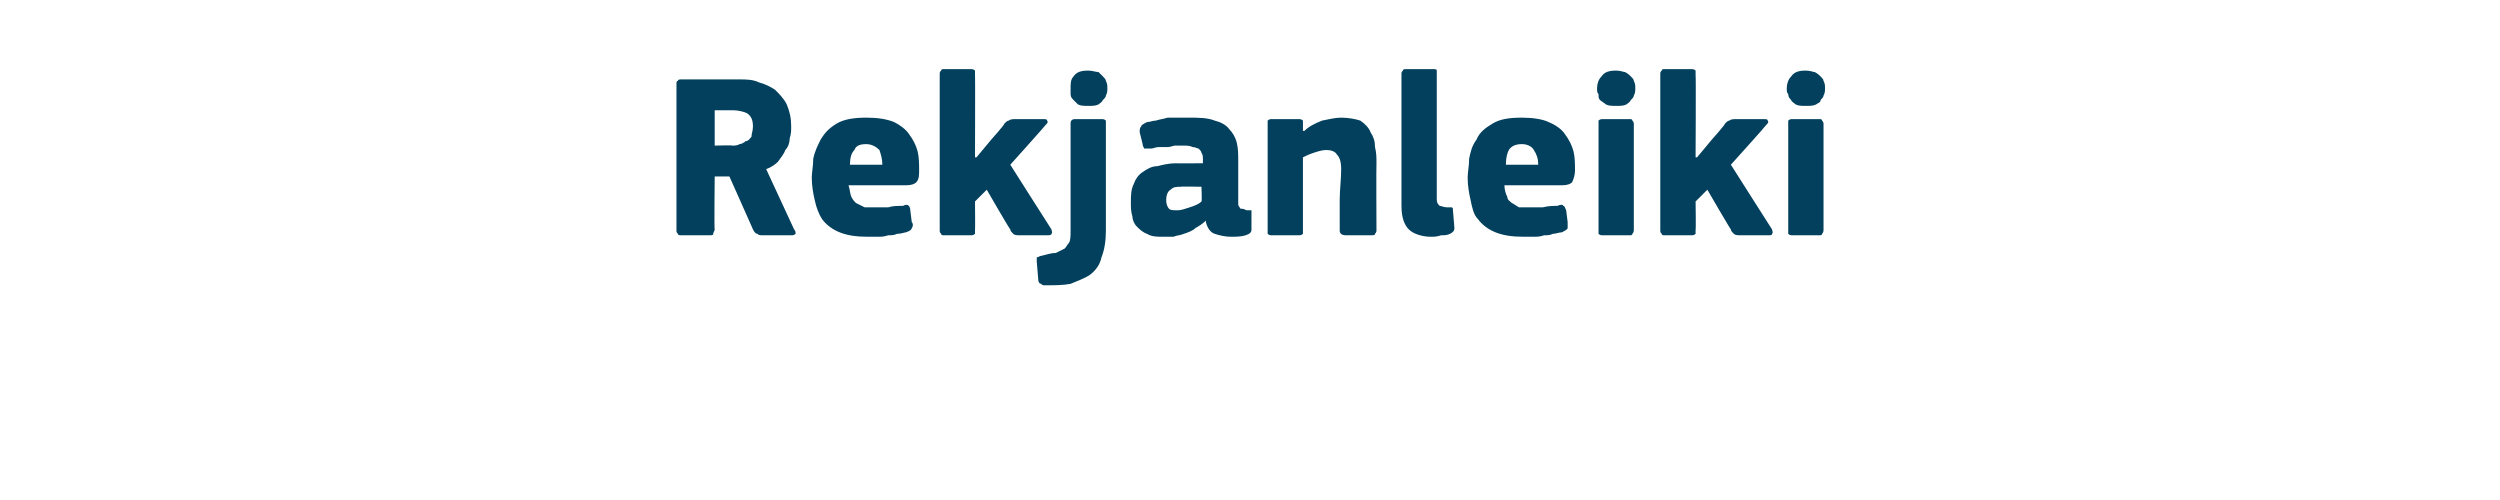 <?xml version="1.0" standalone="no"?><!DOCTYPE svg PUBLIC "-//W3C//DTD SVG 1.1//EN" "http://www.w3.org/Graphics/SVG/1.1/DTD/svg11.dtd"><svg xmlns="http://www.w3.org/2000/svg" version="1.1" width="170px" height="34px" viewBox="0 -4 170 34" style="top:-4px">  <desc>Rekjanleiki</desc>  <defs/>  <g id="Polygon25459">    <path d="M 54 11.6 C 54.1 11.7 54.1 11.8 54.1 11.9 C 54 12 53.9 12 53.8 12 C 53.8 12 51.9 12 51.9 12 C 51.7 12 51.6 12 51.5 11.9 C 51.4 11.9 51.3 11.8 51.2 11.6 C 51.23 11.65 49.6 8 49.6 8 L 48.6 8 C 48.6 8 48.56 11.65 48.6 11.6 C 48.6 11.7 48.5 11.8 48.5 11.9 C 48.5 12 48.4 12 48.2 12 C 48.2 12 46.4 12 46.4 12 C 46.2 12 46.1 12 46.1 11.9 C 46 11.8 46 11.8 46 11.6 C 46 11.6 46 1.7 46 1.7 C 46 1.6 46 1.5 46.1 1.5 C 46.1 1.4 46.2 1.4 46.4 1.4 C 46.4 1.4 50.3 1.4 50.3 1.4 C 50.7 1.4 51.2 1.4 51.6 1.6 C 52 1.7 52.4 1.9 52.7 2.1 C 53 2.4 53.3 2.7 53.5 3.1 C 53.7 3.6 53.8 4 53.8 4.6 C 53.8 4.9 53.8 5.1 53.7 5.4 C 53.7 5.7 53.6 6 53.4 6.2 C 53.3 6.5 53.1 6.7 52.9 7 C 52.7 7.2 52.4 7.4 52.1 7.5 C 52.1 7.5 54 11.6 54 11.6 Z M 51.2 4.6 C 51.2 4.2 51.1 3.9 50.8 3.7 C 50.6 3.6 50.2 3.5 49.9 3.5 C 49.87 3.49 48.6 3.5 48.6 3.5 L 48.6 5.9 C 48.6 5.9 49.84 5.87 49.8 5.9 C 50 5.9 50.1 5.9 50.3 5.8 C 50.4 5.8 50.6 5.7 50.7 5.6 C 50.9 5.6 51 5.4 51.1 5.3 C 51.1 5.1 51.2 4.9 51.2 4.6 Z M 57.7 8.6 C 57.8 8.9 57.8 9.2 57.9 9.4 C 58 9.6 58.1 9.7 58.2 9.8 C 58.4 9.9 58.6 10 58.8 10.1 C 59 10.1 59.2 10.1 59.5 10.1 C 59.7 10.1 60 10.1 60.4 10.1 C 60.7 10 61 10 61.4 10 C 61.6 9.9 61.7 9.9 61.8 10 C 61.8 10 61.9 10.1 61.9 10.3 C 61.9 10.3 62 11.1 62 11.1 C 62.1 11.2 62.1 11.4 62 11.5 C 62 11.6 61.9 11.7 61.6 11.8 C 61.5 11.8 61.3 11.9 61 11.9 C 60.8 12 60.6 12 60.4 12 C 60.1 12.1 59.9 12.1 59.7 12.1 C 59.4 12.1 59.2 12.1 59 12.1 C 58.2 12.1 57.6 12 57.1 11.8 C 56.6 11.6 56.2 11.3 55.9 10.9 C 55.7 10.6 55.5 10.1 55.4 9.6 C 55.3 9.2 55.2 8.6 55.2 8.1 C 55.2 7.7 55.3 7.3 55.3 6.8 C 55.4 6.3 55.6 5.9 55.8 5.5 C 56.1 5 56.4 4.7 56.9 4.4 C 57.4 4.1 58.1 4 58.9 4 C 59.7 4 60.3 4.1 60.8 4.3 C 61.2 4.5 61.6 4.8 61.8 5.1 C 62.1 5.5 62.3 5.9 62.4 6.3 C 62.5 6.7 62.5 7.2 62.5 7.6 C 62.5 7.9 62.5 8.2 62.3 8.4 C 62.2 8.5 62 8.6 61.6 8.6 C 61.6 8.6 57.7 8.6 57.7 8.6 Z M 58.9 5.8 C 58.5 5.8 58.2 5.9 58.1 6.2 C 57.9 6.4 57.8 6.7 57.8 7.2 C 57.8 7.2 60 7.2 60 7.2 C 60 6.8 59.9 6.5 59.8 6.2 C 59.6 6 59.3 5.8 58.9 5.8 Z M 66.4 6.7 L 67.4 5.5 C 67.4 5.5 68.34 4.45 68.3 4.4 C 68.4 4.3 68.5 4.2 68.6 4.2 C 68.7 4.1 68.9 4.1 69.1 4.1 C 69.1 4.1 70.9 4.1 70.9 4.1 C 71.1 4.1 71.2 4.1 71.2 4.2 C 71.3 4.3 71.2 4.4 71.1 4.5 C 71.1 4.53 68.7 7.2 68.7 7.2 C 68.7 7.2 71.46 11.55 71.5 11.6 C 71.5 11.7 71.6 11.8 71.5 11.9 C 71.5 12 71.3 12 71.2 12 C 71.2 12 69.4 12 69.4 12 C 69.2 12 69 12 68.9 11.9 C 68.8 11.8 68.7 11.7 68.7 11.6 C 68.67 11.62 67.1 8.9 67.1 8.9 L 66.3 9.7 C 66.3 9.7 66.32 11.65 66.3 11.6 C 66.3 11.7 66.3 11.8 66.3 11.9 C 66.2 12 66.1 12 66 12 C 66 12 64.2 12 64.2 12 C 64.1 12 64 12 64 11.9 C 63.9 11.8 63.9 11.8 63.9 11.6 C 63.9 11.6 63.9 1.1 63.9 1.1 C 63.9 0.9 63.9 0.9 64 0.8 C 64 0.7 64.1 0.7 64.2 0.7 C 64.2 0.7 66 0.7 66 0.7 C 66.1 0.7 66.2 0.7 66.3 0.8 C 66.3 0.9 66.3 1 66.3 1.1 C 66.32 1.06 66.3 6.7 66.3 6.7 L 66.4 6.7 Z M 75.2 11.7 C 75.2 12.4 75.1 13 74.9 13.5 C 74.8 14 74.5 14.4 74.1 14.7 C 73.8 14.9 73.3 15.1 72.8 15.3 C 72.3 15.4 71.7 15.4 71 15.4 C 70.9 15.4 70.9 15.4 70.8 15.3 C 70.7 15.3 70.6 15.2 70.6 15 C 70.6 15 70.5 13.8 70.5 13.8 C 70.5 13.6 70.5 13.5 70.5 13.5 C 70.6 13.5 70.7 13.4 70.8 13.4 C 71.2 13.3 71.5 13.2 71.8 13.2 C 72 13.1 72.2 13 72.4 12.9 C 72.5 12.8 72.6 12.6 72.7 12.5 C 72.8 12.3 72.8 12 72.8 11.7 C 72.8 11.7 72.8 4.4 72.8 4.4 C 72.8 4.2 72.9 4.1 73.1 4.1 C 73.1 4.1 74.9 4.1 74.9 4.1 C 75 4.1 75.1 4.1 75.2 4.2 C 75.2 4.3 75.2 4.4 75.2 4.4 C 75.2 4.4 75.2 11.7 75.2 11.7 Z M 75.3 2 C 75.3 2.2 75.3 2.3 75.2 2.5 C 75.2 2.6 75.1 2.7 75 2.8 C 74.9 3 74.8 3 74.7 3.1 C 74.5 3.2 74.3 3.2 74 3.2 C 73.7 3.2 73.5 3.2 73.3 3.1 C 73.2 3 73.1 2.9 73 2.8 C 72.9 2.7 72.8 2.6 72.8 2.4 C 72.8 2.3 72.8 2.2 72.8 2 C 72.8 1.7 72.8 1.4 73 1.2 C 73.2 0.9 73.5 0.8 74 0.8 C 74.3 0.8 74.5 0.9 74.7 0.9 C 74.8 1 74.9 1.1 75 1.2 C 75.1 1.3 75.2 1.4 75.2 1.5 C 75.3 1.7 75.3 1.8 75.3 2 Z M 81.7 8.7 C 81.7 8.7 80.3 8.67 80.3 8.7 C 80 8.7 79.8 8.7 79.6 8.9 C 79.4 9 79.3 9.3 79.3 9.6 C 79.3 9.9 79.4 10.1 79.5 10.2 C 79.6 10.3 79.8 10.3 80.1 10.3 C 80.3 10.3 80.6 10.2 80.9 10.1 C 81.2 10 81.5 9.9 81.7 9.7 C 81.74 9.74 81.7 8.7 81.7 8.7 Z M 82 11 C 81.8 11.2 81.5 11.4 81.3 11.5 C 81.1 11.7 80.8 11.8 80.5 11.9 C 80.3 12 80 12 79.8 12.1 C 79.5 12.1 79.3 12.1 79.1 12.1 C 78.7 12.1 78.3 12.1 78 11.9 C 77.7 11.8 77.5 11.6 77.3 11.4 C 77.1 11.2 77 10.9 77 10.7 C 76.9 10.4 76.9 10.1 76.9 9.8 C 76.9 9.3 76.9 8.9 77.1 8.5 C 77.2 8.2 77.4 7.9 77.7 7.7 C 78 7.5 78.3 7.3 78.7 7.3 C 79.1 7.2 79.5 7.1 80 7.1 C 79.95 7.12 81.8 7.1 81.8 7.1 C 81.8 7.1 81.79 6.86 81.8 6.9 C 81.8 6.7 81.8 6.5 81.7 6.4 C 81.7 6.3 81.6 6.2 81.5 6.1 C 81.4 6.1 81.3 6 81.1 6 C 80.9 5.9 80.7 5.9 80.4 5.9 C 80.3 5.9 80.1 5.9 79.9 5.9 C 79.8 5.9 79.6 6 79.4 6 C 79.2 6 79 6 78.8 6 C 78.6 6 78.4 6.1 78.3 6.1 C 78.1 6.1 77.9 6.1 77.8 6.1 C 77.8 6 77.7 6 77.7 5.8 C 77.7 5.8 77.5 5 77.5 5 C 77.5 4.8 77.5 4.7 77.6 4.6 C 77.6 4.5 77.8 4.4 78 4.3 C 78.2 4.3 78.4 4.2 78.6 4.2 C 78.9 4.1 79.1 4.1 79.4 4 C 79.6 4 79.9 4 80.1 4 C 80.4 4 80.6 4 80.8 4 C 81.5 4 82.1 4 82.6 4.2 C 83 4.3 83.4 4.5 83.6 4.8 C 83.8 5 84 5.3 84.1 5.7 C 84.2 6.1 84.2 6.5 84.2 7 C 84.2 7 84.2 9.5 84.2 9.5 C 84.2 9.7 84.2 9.8 84.2 9.9 C 84.2 10 84.3 10.1 84.3 10.1 C 84.3 10.2 84.4 10.2 84.5 10.2 C 84.6 10.2 84.7 10.3 84.8 10.3 C 84.9 10.3 85 10.3 85.1 10.3 C 85.1 10.4 85.1 10.4 85.1 10.5 C 85.1 10.5 85.1 11.6 85.1 11.6 C 85.1 11.8 85 11.9 84.7 12 C 84.4 12.1 84 12.1 83.7 12.1 C 83.3 12.1 82.9 12 82.6 11.9 C 82.3 11.8 82.1 11.5 82 11.1 C 82 11.1 82 11 82 11 Z M 93.6 11.7 C 93.6 11.7 93.6 11.8 93.5 11.9 C 93.5 12 93.4 12 93.2 12 C 93.2 12 91.5 12 91.5 12 C 91.3 12 91.1 11.9 91.1 11.7 C 91.1 11 91.1 10.3 91.1 9.6 C 91.1 8.9 91.2 8.2 91.2 7.5 C 91.2 7 91.1 6.7 90.9 6.5 C 90.8 6.3 90.5 6.2 90.2 6.2 C 89.9 6.2 89.6 6.3 89.3 6.4 C 89 6.5 88.8 6.6 88.6 6.7 C 88.6 6.7 88.6 11.7 88.6 11.7 C 88.6 11.7 88.6 11.8 88.6 11.9 C 88.5 12 88.4 12 88.3 12 C 88.3 12 86.5 12 86.5 12 C 86.4 12 86.3 12 86.2 11.9 C 86.2 11.9 86.2 11.8 86.2 11.7 C 86.2 11.7 86.2 4.5 86.2 4.5 C 86.2 4.4 86.2 4.3 86.2 4.2 C 86.3 4.1 86.4 4.1 86.5 4.1 C 86.5 4.1 88.3 4.1 88.3 4.1 C 88.4 4.1 88.5 4.1 88.6 4.2 C 88.6 4.3 88.6 4.4 88.6 4.5 C 88.6 4.5 88.6 4.8 88.6 4.8 C 88.6 4.8 88.6 4.9 88.6 4.9 C 88.6 4.9 88.6 4.9 88.7 4.9 C 89 4.6 89.4 4.4 89.9 4.2 C 90.4 4.1 90.8 4 91.2 4 C 91.7 4 92.2 4.1 92.5 4.2 C 92.8 4.4 93.1 4.7 93.2 5 C 93.4 5.3 93.5 5.6 93.5 6 C 93.6 6.4 93.6 6.7 93.6 7.1 C 93.58 7.12 93.6 11.7 93.6 11.7 C 93.6 11.7 93.58 11.66 93.6 11.7 Z M 97.7 9.6 C 97.7 9.8 97.8 9.9 97.9 10 C 98 10 98.2 10.1 98.4 10.1 C 98.6 10.1 98.7 10.1 98.7 10.1 C 98.8 10.1 98.8 10.2 98.8 10.3 C 98.8 10.3 98.9 11.5 98.9 11.5 C 98.9 11.7 98.8 11.8 98.6 11.9 C 98.4 12 98.2 12 98 12 C 97.7 12.1 97.5 12.1 97.3 12.1 C 96.7 12.1 96.1 11.9 95.8 11.6 C 95.5 11.3 95.3 10.8 95.3 10 C 95.3 10 95.3 1.1 95.3 1.1 C 95.3 0.9 95.3 0.9 95.4 0.8 C 95.4 0.7 95.5 0.7 95.7 0.7 C 95.7 0.7 97.4 0.7 97.4 0.7 C 97.6 0.7 97.7 0.7 97.7 0.8 C 97.7 0.9 97.7 1 97.7 1.1 C 97.7 1.1 97.7 9.6 97.7 9.6 Z M 102.3 8.6 C 102.3 8.9 102.4 9.2 102.5 9.4 C 102.5 9.6 102.7 9.7 102.8 9.8 C 103 9.9 103.1 10 103.3 10.1 C 103.5 10.1 103.8 10.1 104 10.1 C 104.3 10.1 104.6 10.1 104.9 10.1 C 105.3 10 105.6 10 105.9 10 C 106.1 9.9 106.3 9.9 106.3 10 C 106.4 10 106.4 10.1 106.5 10.3 C 106.5 10.3 106.6 11.1 106.6 11.1 C 106.6 11.2 106.6 11.4 106.6 11.5 C 106.6 11.6 106.4 11.7 106.2 11.8 C 106 11.8 105.8 11.9 105.6 11.9 C 105.4 12 105.2 12 105 12 C 104.7 12.1 104.5 12.1 104.3 12.1 C 104 12.1 103.8 12.1 103.6 12.1 C 102.8 12.1 102.2 12 101.7 11.8 C 101.2 11.6 100.8 11.3 100.5 10.9 C 100.2 10.6 100.1 10.1 100 9.6 C 99.9 9.2 99.8 8.6 99.8 8.1 C 99.8 7.7 99.9 7.3 99.9 6.8 C 100 6.3 100.1 5.9 100.4 5.5 C 100.6 5 101 4.7 101.5 4.4 C 102 4.1 102.6 4 103.5 4 C 104.2 4 104.9 4.1 105.3 4.3 C 105.8 4.5 106.2 4.8 106.4 5.1 C 106.7 5.5 106.9 5.9 107 6.3 C 107.1 6.7 107.1 7.2 107.1 7.6 C 107.1 7.9 107 8.2 106.9 8.4 C 106.8 8.5 106.6 8.6 106.2 8.6 C 106.2 8.6 102.3 8.6 102.3 8.6 Z M 103.5 5.8 C 103.1 5.8 102.8 5.9 102.6 6.2 C 102.5 6.4 102.4 6.7 102.4 7.2 C 102.4 7.2 104.6 7.2 104.6 7.2 C 104.6 6.8 104.5 6.5 104.3 6.2 C 104.2 6 103.9 5.8 103.5 5.8 Z M 111.2 2 C 111.2 2.2 111.2 2.3 111.1 2.5 C 111.1 2.6 111 2.7 110.9 2.8 C 110.8 3 110.7 3 110.6 3.1 C 110.4 3.2 110.2 3.2 109.9 3.2 C 109.6 3.2 109.4 3.2 109.2 3.1 C 109.1 3 108.9 2.9 108.8 2.8 C 108.7 2.7 108.7 2.6 108.7 2.4 C 108.6 2.3 108.6 2.2 108.6 2 C 108.6 1.7 108.7 1.4 108.9 1.2 C 109.1 0.9 109.4 0.8 109.9 0.8 C 110.2 0.8 110.4 0.9 110.5 0.9 C 110.7 1 110.8 1.1 110.9 1.2 C 111 1.3 111.1 1.4 111.1 1.5 C 111.2 1.7 111.2 1.8 111.2 2 Z M 111.1 11.6 C 111.1 11.7 111.1 11.8 111 11.9 C 111 12 110.9 12 110.8 12 C 110.8 12 109 12 109 12 C 108.9 12 108.8 12 108.7 11.9 C 108.7 11.8 108.7 11.8 108.7 11.6 C 108.7 11.6 108.7 4.4 108.7 4.4 C 108.7 4.3 108.7 4.2 108.7 4.2 C 108.8 4.1 108.9 4.1 109 4.1 C 109 4.1 110.8 4.1 110.8 4.1 C 110.9 4.1 111 4.1 111 4.2 C 111.1 4.3 111.1 4.4 111.1 4.4 C 111.1 4.4 111.1 11.6 111.1 11.6 Z M 115.4 6.7 L 116.4 5.5 C 116.4 5.5 117.34 4.45 117.3 4.4 C 117.4 4.3 117.5 4.2 117.6 4.2 C 117.7 4.1 117.9 4.1 118.1 4.1 C 118.1 4.1 119.9 4.1 119.9 4.1 C 120.1 4.1 120.2 4.1 120.2 4.2 C 120.3 4.3 120.2 4.4 120.1 4.5 C 120.11 4.53 117.7 7.2 117.7 7.2 C 117.7 7.2 120.46 11.55 120.5 11.6 C 120.5 11.7 120.6 11.8 120.5 11.9 C 120.5 12 120.4 12 120.2 12 C 120.2 12 118.4 12 118.4 12 C 118.2 12 118 12 117.9 11.9 C 117.8 11.8 117.7 11.7 117.7 11.6 C 117.68 11.62 116.1 8.9 116.1 8.9 L 115.3 9.7 C 115.3 9.7 115.33 11.65 115.3 11.6 C 115.3 11.7 115.3 11.8 115.3 11.9 C 115.2 12 115.1 12 115 12 C 115 12 113.2 12 113.2 12 C 113.1 12 113 12 113 11.9 C 112.9 11.8 112.9 11.8 112.9 11.6 C 112.9 11.6 112.9 1.1 112.9 1.1 C 112.9 0.9 112.9 0.9 113 0.8 C 113 0.7 113.1 0.7 113.2 0.7 C 113.2 0.7 115 0.7 115 0.7 C 115.1 0.7 115.2 0.7 115.3 0.8 C 115.3 0.9 115.3 1 115.3 1.1 C 115.33 1.06 115.3 6.7 115.3 6.7 L 115.4 6.7 Z M 124.1 2 C 124.1 2.2 124.1 2.3 124 2.5 C 124 2.6 123.9 2.7 123.8 2.8 C 123.8 3 123.6 3 123.5 3.1 C 123.3 3.2 123.1 3.2 122.8 3.2 C 122.5 3.2 122.3 3.2 122.1 3.1 C 122 3 121.8 2.9 121.8 2.8 C 121.7 2.7 121.6 2.6 121.6 2.4 C 121.5 2.3 121.5 2.2 121.5 2 C 121.5 1.7 121.6 1.4 121.8 1.2 C 122 0.9 122.3 0.8 122.8 0.8 C 123.1 0.8 123.3 0.9 123.4 0.9 C 123.6 1 123.7 1.1 123.8 1.2 C 123.9 1.3 124 1.4 124 1.5 C 124.1 1.7 124.1 1.8 124.1 2 Z M 124 11.6 C 124 11.7 124 11.8 123.9 11.9 C 123.9 12 123.8 12 123.7 12 C 123.7 12 121.9 12 121.9 12 C 121.8 12 121.7 12 121.6 11.9 C 121.6 11.8 121.6 11.8 121.6 11.6 C 121.6 11.6 121.6 4.4 121.6 4.4 C 121.6 4.3 121.6 4.2 121.6 4.2 C 121.7 4.1 121.8 4.1 121.9 4.1 C 121.9 4.1 123.7 4.1 123.7 4.1 C 123.8 4.1 123.9 4.1 123.9 4.2 C 124 4.3 124 4.4 124 4.4 C 124 4.4 124 11.6 124 11.6 Z " stroke="none" fill="#02405d"/>  </g></svg>